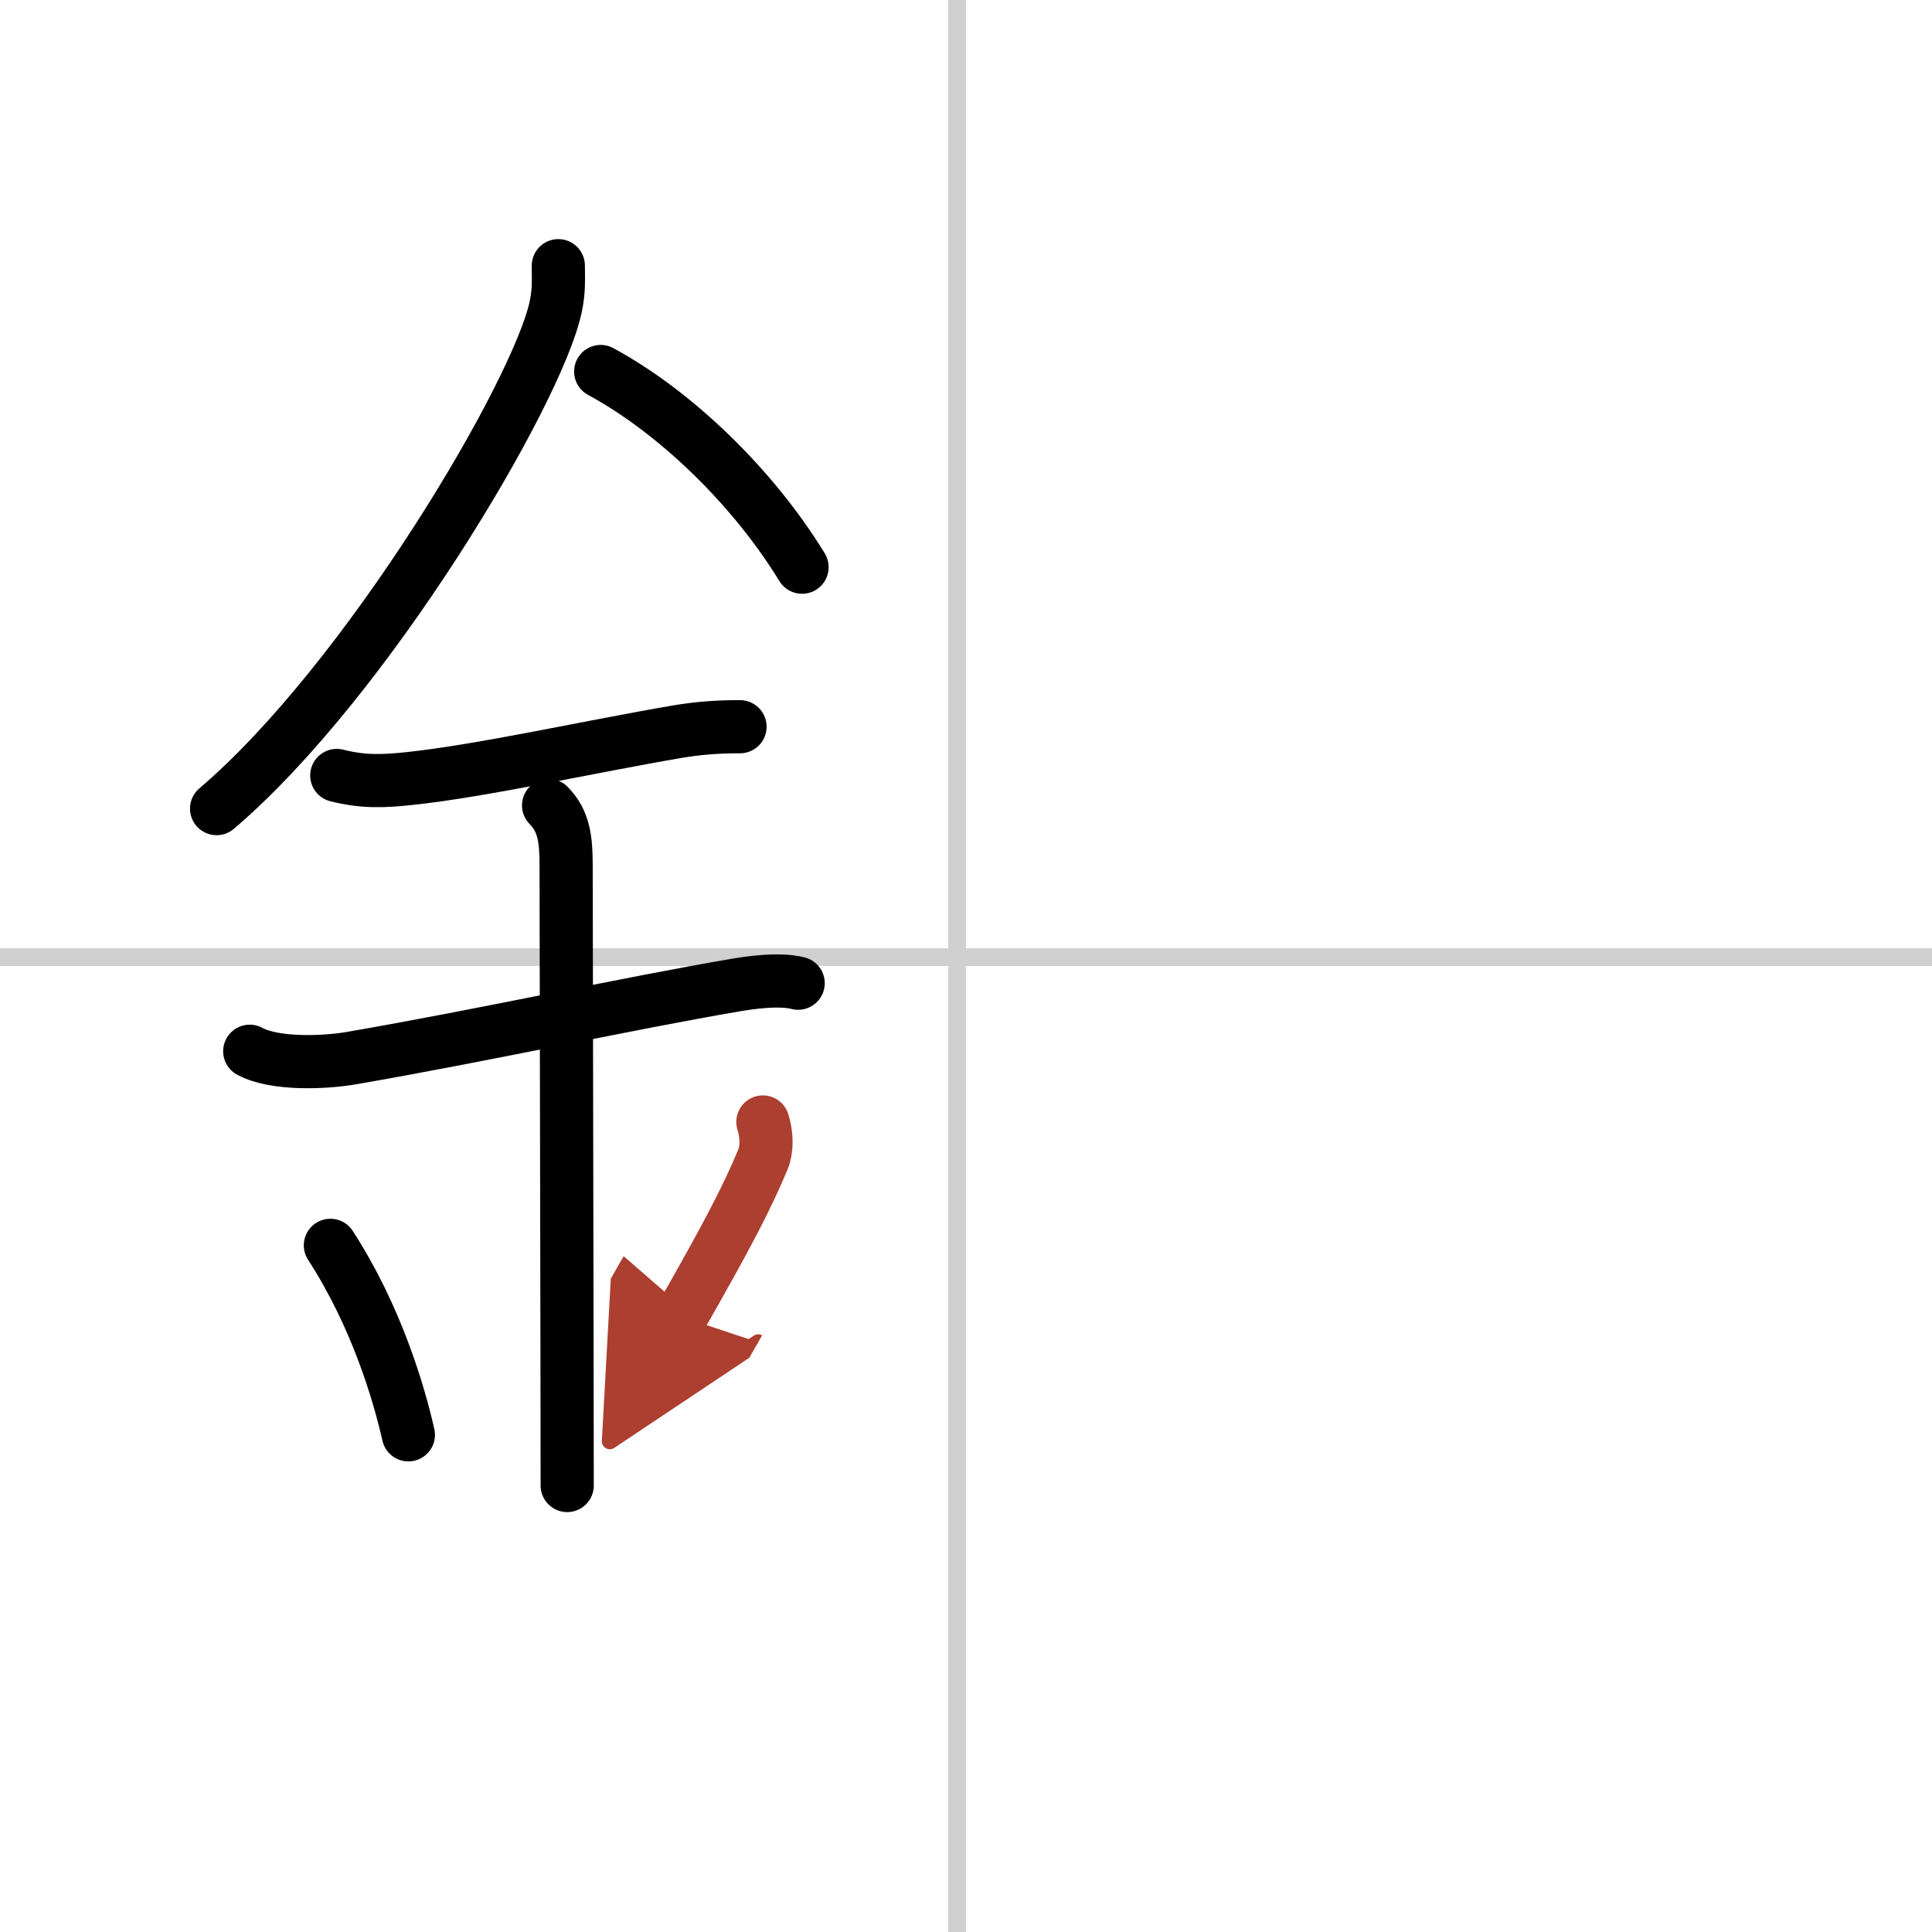 <svg width="400" height="400" viewBox="0 0 109 109" xmlns="http://www.w3.org/2000/svg"><defs><marker id="a" markerWidth="4" orient="auto" refX="1" refY="5" viewBox="0 0 10 10"><polyline points="0 0 10 5 0 10 1 5" fill="#ad3f31" stroke="#ad3f31"/></marker></defs><g fill="none" stroke="#000" stroke-linecap="round" stroke-linejoin="round" stroke-width="3"><rect width="100%" height="100%" fill="#fff" stroke="#fff"/><line x1="54" x2="54" y2="109" stroke="#d0d0d0" stroke-width="1"/><line x2="109" y1="54" y2="54" stroke="#d0d0d0" stroke-width="1"/><path d="m31.5 14.99c0 0.78 0.05 1.4-0.15 2.33-1.04 4.87-10.67 21.1-19.13 28.3"/><path d="M33.89,20.96C38.12,23.25,42.5,27.5,45.25,32"/><path d="m19 43.75c1.5 0.38 2.64 0.33 4.14 0.17 4.11-0.44 10.2-1.81 15.13-2.65 1.23-0.2 2.24-0.27 3.48-0.27"/><path d="m14.09 59.31c1.41 0.77 4.26 0.65 5.78 0.38 7.63-1.32 15.5-3.07 21.67-4.12 0.74-0.12 2.38-0.38 3.49-0.1"/><path d="m30.95 45.44c0.87 0.87 0.99 1.93 0.99 3.39 0 4.35 0.06 28.42 0.06 34.98"/><path d="m18.64 70.26c2.6 4.01 3.87 8.35 4.4 10.69"/><path d="m43.04 63.3c0.23 0.71 0.24 1.54 0.01 2.1-0.93 2.23-2.05 4.36-4.63 8.88" marker-end="url(#a)" stroke="#ad3f31"/></g></svg>
